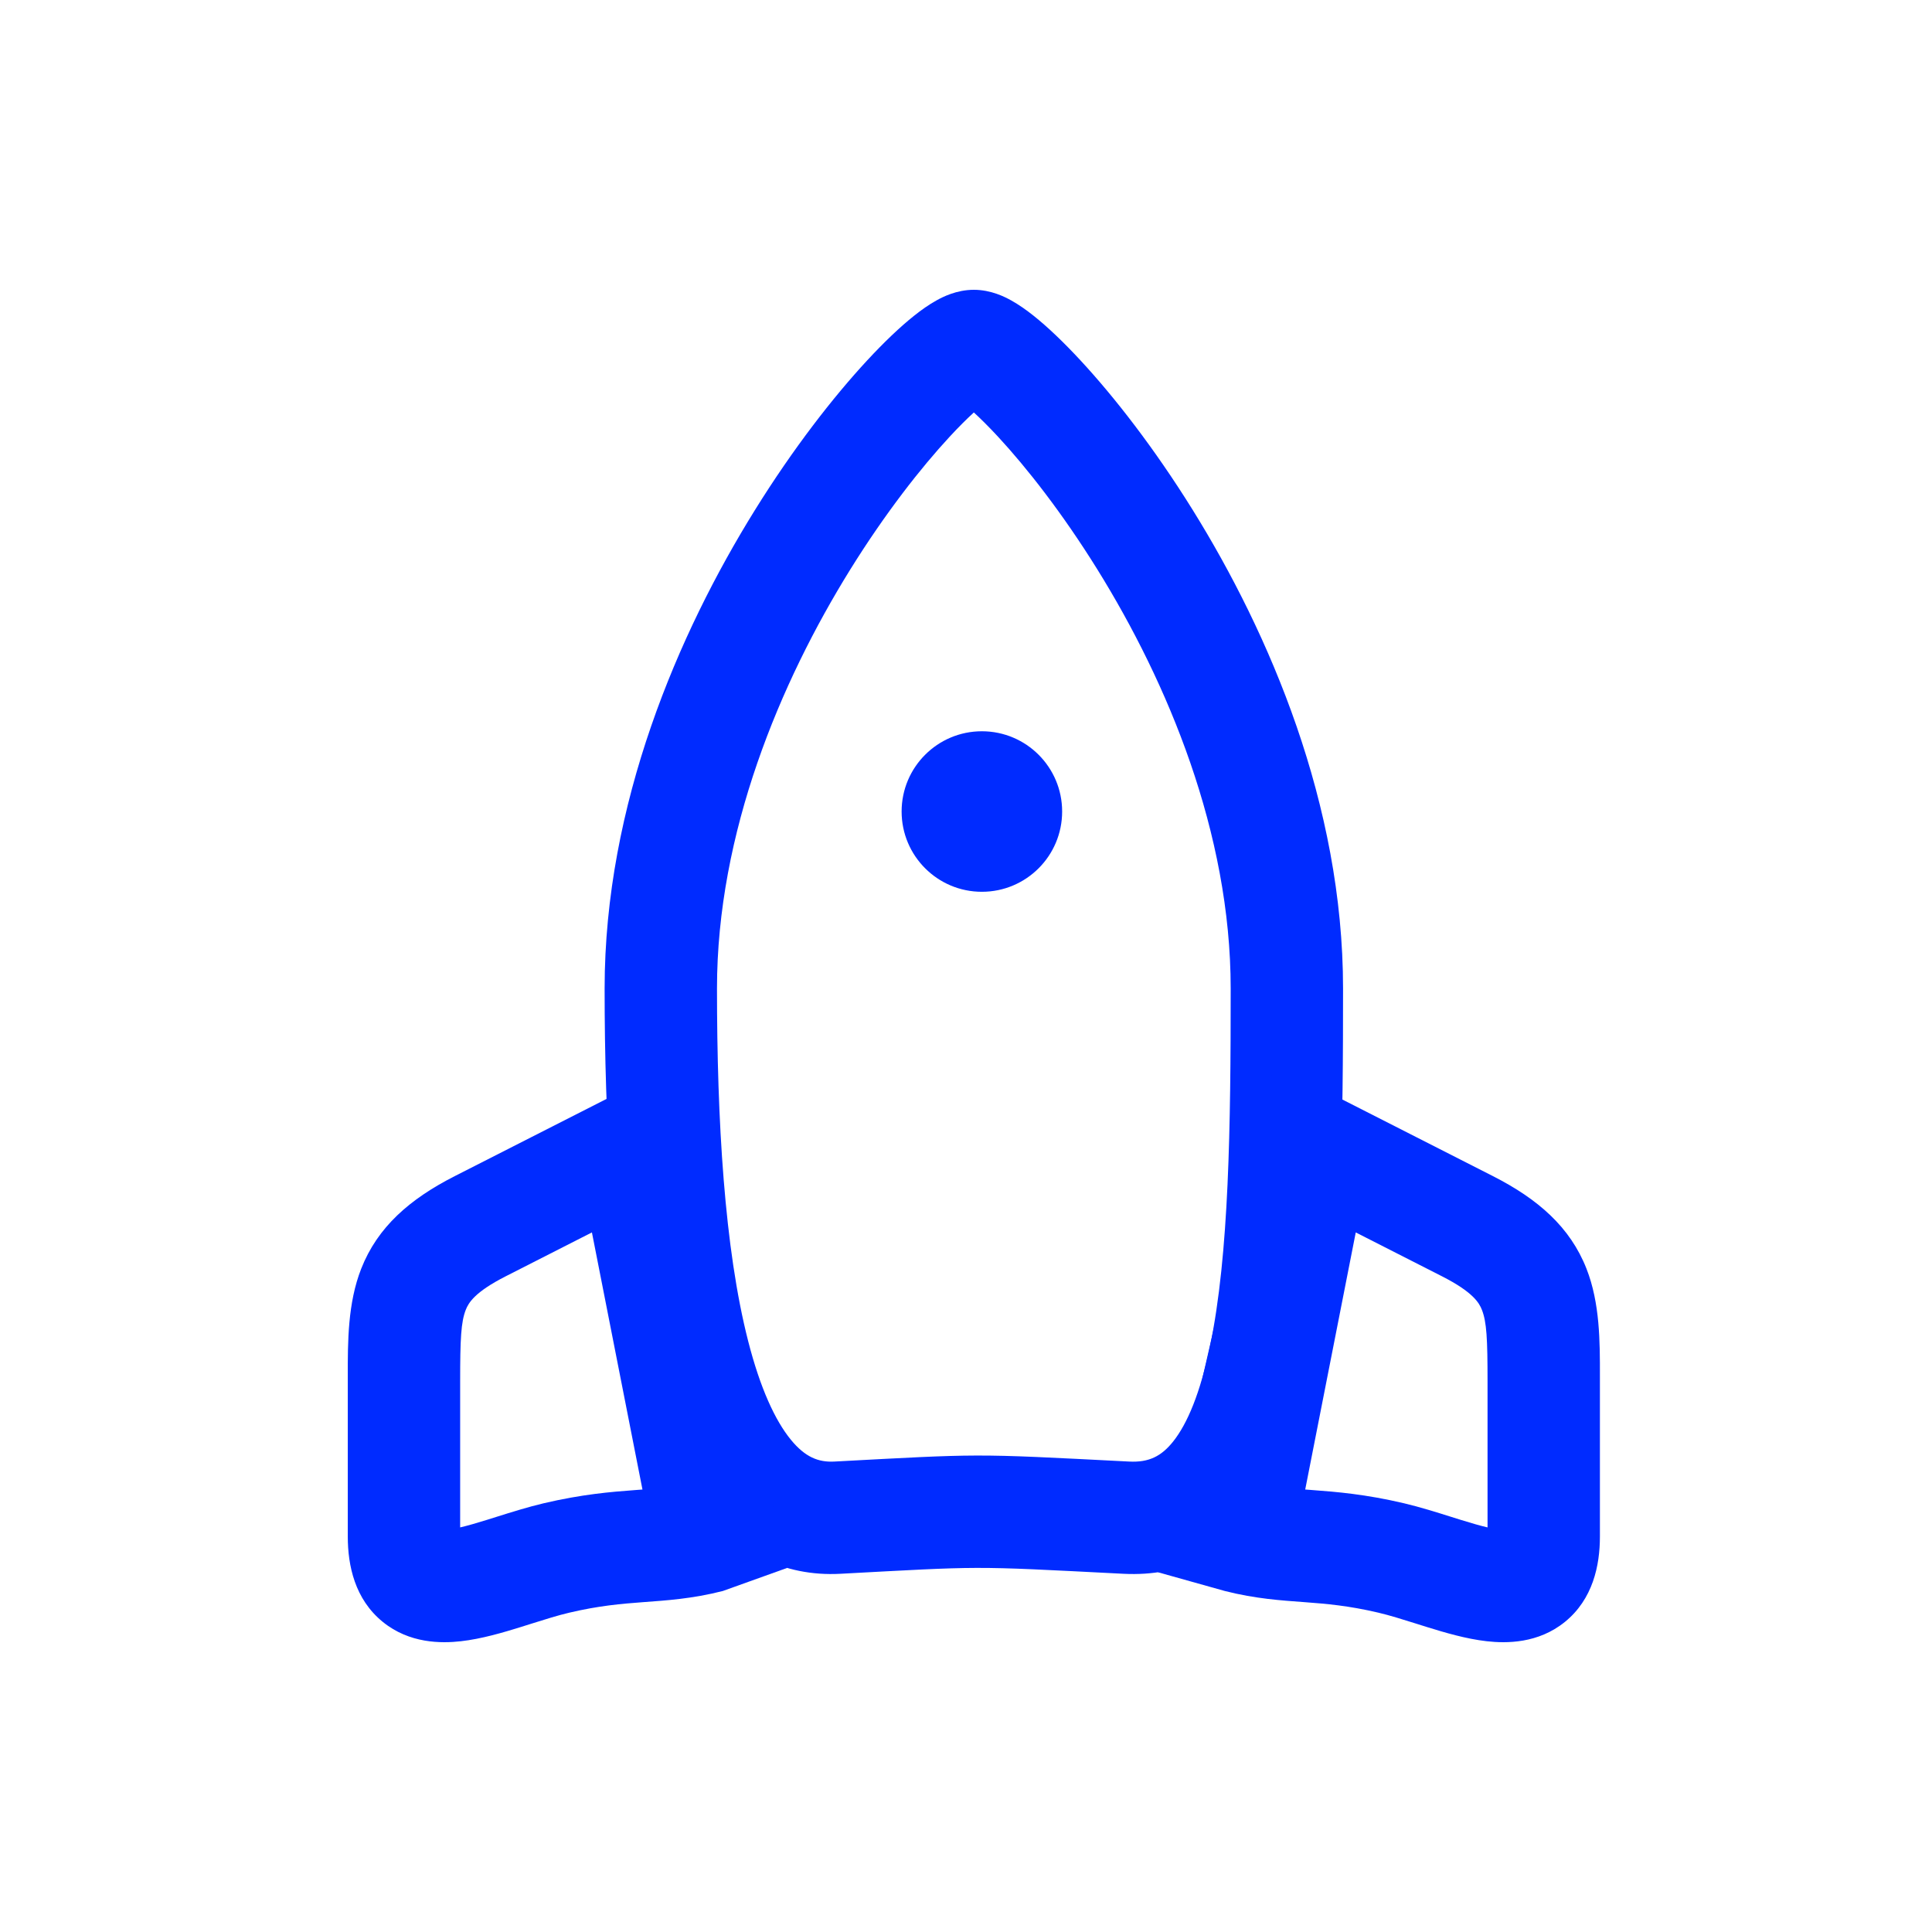 <svg width="80" height="80" viewBox="0 0 80 80" fill="none" xmlns="http://www.w3.org/2000/svg">
<path fill-rule="evenodd" clip-rule="evenodd" d="M38.786 12.435C39.03 12.3 39.605 12 40.325 12C41.044 12 41.619 12.3 41.863 12.435C42.188 12.614 42.504 12.84 42.795 13.071C43.382 13.538 44.045 14.172 44.74 14.922C46.139 16.431 47.797 18.556 49.39 21.12C52.555 26.216 55.613 33.297 55.613 40.933C55.613 46.501 55.571 52.32 54.655 56.712C54.199 58.903 53.474 61.016 52.213 62.595C50.851 64.3 48.928 65.29 46.521 65.167C43.261 65.001 41.845 64.92 40.43 64.924C39.083 64.928 37.736 65.009 34.799 65.167C32.414 65.295 30.518 64.231 29.158 62.576C27.874 61.013 27.043 58.912 26.475 56.698C25.333 52.247 25.036 46.438 25.036 40.933C25.036 33.297 28.094 26.216 31.26 21.12C32.852 18.556 34.511 16.431 35.909 14.922C36.604 14.172 37.268 13.538 37.855 13.071C38.145 12.84 38.461 12.614 38.786 12.435ZM35.212 23.575C32.302 28.261 29.689 34.482 29.689 40.933C29.689 46.383 29.995 51.694 30.982 55.541C31.478 57.476 32.094 58.82 32.753 59.622C33.337 60.332 33.882 60.556 34.55 60.52C37.573 60.358 39.001 60.275 40.429 60.271C41.926 60.267 43.423 60.35 46.758 60.52C47.571 60.562 48.088 60.303 48.577 59.691C49.166 58.953 49.7 57.681 50.1 55.762C50.898 51.934 50.96 46.633 50.96 40.933C50.96 34.482 48.347 28.261 45.437 23.575C43.991 21.248 42.511 19.362 41.327 18.084C40.945 17.672 40.608 17.338 40.325 17.079C40.041 17.338 39.704 17.672 39.323 18.084C38.139 19.362 36.658 21.248 35.212 23.575ZM41.038 16.507C41.068 16.49 41.062 16.497 41.025 16.514C41.031 16.511 41.035 16.508 41.038 16.507ZM39.624 16.514C39.587 16.497 39.581 16.49 39.611 16.507C39.614 16.508 39.619 16.511 39.624 16.514Z" fill="#002BFF"/>
<path fill-rule="evenodd" clip-rule="evenodd" d="M27.889 44.093L32.595 64.924L29.93 65.88C28.649 66.206 27.576 66.271 26.642 66.341C25.715 66.41 24.808 66.487 23.575 66.777C23.098 66.889 22.606 67.044 22.028 67.226C21.876 67.274 21.718 67.324 21.554 67.375C20.842 67.596 19.946 67.863 19.086 67.96C18.272 68.052 16.957 68.058 15.851 67.16C14.691 66.219 14.401 64.824 14.401 63.626V57.2C14.401 57.124 14.401 57.048 14.401 56.971C14.399 55.567 14.397 53.958 14.957 52.534C15.635 50.81 16.963 49.651 18.83 48.701L21.987 47.095L24.097 51.242L20.94 52.849C19.649 53.505 19.399 53.953 19.287 54.236C19.088 54.742 19.054 55.444 19.054 57.2V63.247C19.354 63.177 19.72 63.072 20.173 62.931C20.293 62.894 20.42 62.854 20.552 62.812C21.144 62.626 21.847 62.404 22.509 62.248C24.102 61.873 25.299 61.775 26.297 61.701C26.322 61.699 26.346 61.697 26.371 61.695C26.45 61.689 26.527 61.683 26.603 61.678L24.51 51.032L24.097 51.242L21.987 47.095L27.889 44.093ZM18.356 63.346C18.356 63.346 18.364 63.346 18.377 63.347C18.362 63.347 18.356 63.346 18.356 63.346ZM19.075 63.929C19.078 63.938 19.078 63.944 19.078 63.944C19.078 63.944 19.077 63.939 19.075 63.929Z" fill="#002BFF"/>
<path fill-rule="evenodd" clip-rule="evenodd" d="M52.761 44.093L47.95 65.104L50.719 65.88C52 66.206 53.073 66.271 54.007 66.341C54.934 66.41 55.842 66.487 57.075 66.777C57.551 66.889 58.043 67.044 58.622 67.226C58.773 67.274 58.931 67.324 59.096 67.375C59.808 67.596 60.704 67.863 61.563 67.96C62.377 68.052 63.692 68.058 64.799 67.16C65.958 66.219 66.249 64.824 66.249 63.626V57.2C66.249 57.124 66.249 57.048 66.249 56.971C66.251 55.567 66.252 53.958 65.693 52.534C65.015 50.81 63.687 49.651 61.82 48.701L58.663 47.095L56.552 51.242L59.71 52.849C61 53.505 61.251 53.953 61.362 54.236C61.561 54.742 61.596 55.444 61.596 57.2V63.247C61.296 63.177 60.93 63.072 60.476 62.931C60.356 62.894 60.23 62.854 60.097 62.812C59.505 62.626 58.803 62.404 58.14 62.248C56.548 61.873 55.35 61.775 54.353 61.701C54.328 61.699 54.303 61.697 54.279 61.695C54.199 61.689 54.122 61.683 54.046 61.678L56.139 51.032L56.552 51.242L58.663 47.095L52.761 44.093ZM62.293 63.346C62.293 63.346 62.286 63.346 62.273 63.347C62.287 63.347 62.293 63.346 62.293 63.346ZM61.575 63.929C61.572 63.938 61.571 63.944 61.571 63.944C61.571 63.944 61.573 63.939 61.575 63.929Z" fill="#002BFF"/>
<path d="M43.981 33.603C43.981 35.439 42.493 36.927 40.657 36.927C38.822 36.927 37.334 35.439 37.334 33.603C37.334 31.768 38.822 30.28 40.657 30.28C42.493 30.28 43.981 31.768 43.981 33.603Z" fill="#002BFF"/>
</svg>
